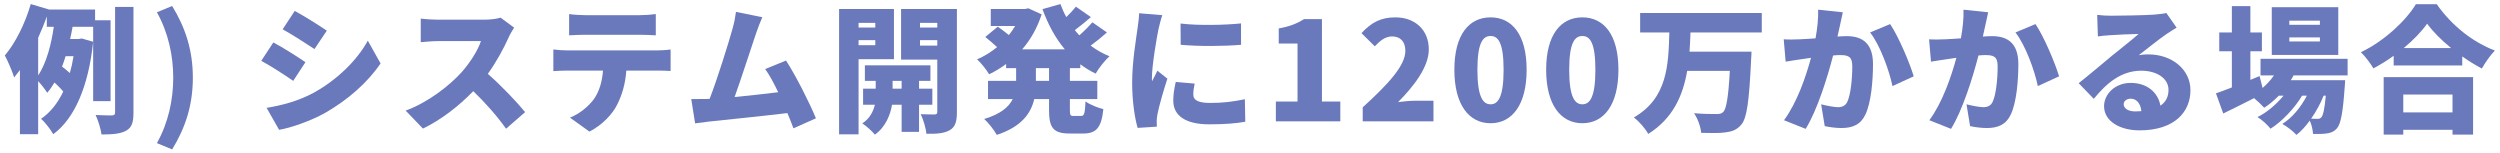 <svg width="474" height="29" viewBox="0 0 474 29" fill="none" xmlns="http://www.w3.org/2000/svg">
<path d="M7.236 7.166C7.834 5.814 8.406 4.462 8.874 3.11V5.086H10.2C9.732 8.31 8.848 11.898 7.236 14.29V7.166ZM13.944 10.65C13.762 11.768 13.528 12.86 13.242 13.848C12.8 13.432 12.254 12.99 11.76 12.626C12.02 11.976 12.228 11.326 12.436 10.65H13.944ZM20.964 19.178V3.838H18.026V1.81H9.316L5.832 0.77C4.766 4.462 2.92 8.154 0.918 10.52C1.49 11.534 2.4 13.744 2.686 14.68C3.05 14.238 3.414 13.77 3.778 13.276V25.444H7.236V15.382C7.86 16.058 8.562 16.968 8.952 17.592C9.446 17.02 9.914 16.344 10.33 15.642C10.928 16.188 11.578 16.838 11.994 17.358C10.928 19.594 9.524 21.336 7.782 22.532C8.484 23.104 9.628 24.586 10.096 25.444C14.126 22.48 16.778 16.396 17.662 7.92L15.504 7.296L14.906 7.4H13.294C13.476 6.62 13.632 5.84 13.762 5.086H17.662V19.178H20.964ZM21.822 1.316V21.31C21.822 21.726 21.666 21.856 21.25 21.882C20.782 21.882 19.456 21.882 18.13 21.804C18.624 22.844 19.118 24.482 19.248 25.496C21.328 25.496 22.888 25.366 23.928 24.768C24.994 24.17 25.306 23.208 25.306 21.336V1.316H21.822Z" fill="#6A78BC"/>
<path d="M32.638 28.33C35.134 24.248 36.564 19.984 36.564 14.732C36.564 9.506 35.134 5.216 32.638 1.134L29.752 2.33C31.91 6.178 32.846 10.572 32.846 14.732C32.846 18.918 31.91 23.286 29.752 27.134L32.638 28.33Z" fill="#6A78BC"/>
<path d="M55.88 2.07L53.592 5.554C55.412 6.568 58.064 8.258 59.624 9.298L61.964 5.814C60.482 4.8 57.7 3.058 55.88 2.07ZM50.55 20.452L52.916 24.612C55.152 24.248 58.974 22.896 61.626 21.414C65.942 18.944 69.66 15.694 72.156 12.028L69.738 7.712C67.684 11.456 63.94 15.122 59.468 17.592C56.53 19.178 53.488 19.958 50.55 20.452ZM51.824 8.05L49.536 11.534C51.382 12.522 54.008 14.238 55.594 15.33L57.908 11.794C56.452 10.78 53.696 9.038 51.824 8.05Z" fill="#6A78BC"/>
<path d="M97.48 5.242L94.906 3.344C94.308 3.552 93.086 3.734 91.786 3.734H83.102C82.348 3.734 80.684 3.656 79.774 3.526V7.998C80.502 7.946 81.932 7.79 83.102 7.79H91.188C90.642 9.454 89.238 11.742 87.548 13.666C85.234 16.24 81.126 19.438 76.914 20.972L80.19 24.378C83.596 22.74 87.002 20.114 89.732 17.28C92.072 19.542 94.282 22.038 95.946 24.404L99.56 21.258C98.13 19.49 95.01 16.188 92.488 14.004C94.178 11.664 95.556 9.064 96.414 7.14C96.7 6.49 97.246 5.58 97.48 5.242Z" fill="#6A78BC"/>
<path d="M107.906 2.668V6.698C108.764 6.646 110.012 6.594 110.922 6.594H121.322C122.31 6.594 123.376 6.646 124.338 6.698V2.668C123.376 2.798 122.284 2.876 121.322 2.876H110.922C110.038 2.876 108.79 2.798 107.906 2.668ZM104.916 9.376V13.484C105.644 13.432 106.788 13.38 107.542 13.38H114.328C114.172 15.408 113.678 17.202 112.664 18.71C111.624 20.166 109.804 21.648 108.062 22.298L111.754 24.95C114.12 23.754 116.148 21.648 117.032 19.802C117.916 18.034 118.566 15.98 118.748 13.38H124.572C125.352 13.38 126.444 13.406 127.146 13.458V9.376C126.418 9.506 125.118 9.558 124.572 9.558H107.542C106.736 9.558 105.722 9.48 104.916 9.376Z" fill="#6A78BC"/>
<path d="M144.533 3.266L139.541 2.252C139.411 3.214 139.255 4.15 138.865 5.528C138.085 8.31 136.057 14.836 134.549 18.736C134.419 18.762 134.289 18.762 134.159 18.762C133.275 18.788 132.001 18.788 131.065 18.788L131.793 23.39C132.651 23.286 133.743 23.13 134.393 23.052C137.539 22.714 145.001 21.96 149.291 21.44C149.733 22.48 150.123 23.468 150.435 24.326L154.699 22.428C153.451 19.412 150.903 14.368 149.031 11.482L145.079 13.094C145.859 14.16 146.717 15.746 147.549 17.488C145.157 17.774 142.063 18.138 139.281 18.398C140.529 14.94 142.427 9.012 143.311 6.438C143.727 5.242 144.143 4.124 144.533 3.266Z" fill="#6A78BC"/>
<path d="M165.957 4.332V5.216H162.785V4.332H165.957ZM162.785 8.57V7.608H165.957V8.57H162.785ZM169.493 11.222V1.706H159.093V25.47H162.785V11.222H169.493ZM169.233 16.812V15.33H170.949V16.812H169.233ZM176.773 19.854V16.812H174.251V15.33H176.409V12.392H163.981V15.33H166.035V16.812H163.643V19.854H165.879C165.593 21.076 164.891 22.532 163.487 23.39C164.241 23.884 165.359 24.872 165.879 25.522C167.933 24.092 168.843 21.648 169.129 19.854H170.949V25.002H174.251V19.854H176.773ZM174.433 8.648V7.608H177.709V8.648H174.433ZM177.709 4.332V5.216H174.433V4.332H177.709ZM181.427 1.706H170.845V11.3H177.709V21.18C177.709 21.544 177.579 21.7 177.189 21.7C176.799 21.7 175.551 21.7 174.563 21.648C175.057 22.61 175.551 24.352 175.655 25.366C177.657 25.392 179.035 25.288 180.101 24.664C181.141 24.04 181.427 23.026 181.427 21.232V1.706Z" fill="#6A78BC"/>
<path d="M198.899 15.33H196.403V12.912H198.899V15.33ZM204.827 12.912V12.184C205.711 12.86 206.699 13.458 207.739 13.952C208.311 12.938 209.481 11.43 210.365 10.676C209.065 10.156 207.869 9.454 206.777 8.648C207.791 7.92 208.883 7.036 209.871 6.152L207.115 4.228C206.465 4.982 205.529 5.918 204.645 6.698C204.333 6.386 204.047 6.048 203.787 5.71C204.749 5.008 205.815 4.124 206.829 3.24L203.995 1.264C203.527 1.862 202.851 2.59 202.175 3.24C201.733 2.46 201.369 1.628 201.057 0.77L197.651 1.732C198.717 4.644 200.095 7.218 201.889 9.35H193.803C195.415 7.504 196.663 5.294 197.495 2.72L194.973 1.576L194.323 1.706H187.849V4.93H192.477C192.113 5.528 191.723 6.1 191.281 6.646C190.631 6.1 189.799 5.502 189.175 5.06L186.809 7.01C187.511 7.582 188.421 8.336 189.045 8.934C187.875 9.896 186.601 10.676 185.249 11.248C186.003 11.924 187.043 13.224 187.537 14.082C188.681 13.536 189.747 12.886 190.761 12.132V12.912H192.659V15.33H187.329V18.788H192.009C191.281 20.27 189.747 21.622 186.601 22.558C187.381 23.234 188.525 24.716 188.993 25.574C193.673 24.04 195.467 21.492 196.091 18.788H198.899V20.842C198.899 24.196 199.653 25.314 202.825 25.314H205.373C207.869 25.314 208.831 24.196 209.195 20.686C208.155 20.452 206.621 19.828 205.815 19.23C205.711 21.492 205.581 21.986 204.983 21.986H203.553C202.929 21.986 202.851 21.856 202.851 20.816V18.788H208.051V15.33H202.851V12.912H204.827Z" fill="#6A78BC"/>
<path d="M223.833 4.462L223.859 8.492C227.343 8.804 231.893 8.778 235.299 8.492V4.436C232.387 4.748 227.239 4.878 223.833 4.462ZM226.511 15.85L222.923 15.538C222.611 16.89 222.455 17.982 222.455 19.1C222.455 21.882 224.717 23.572 229.267 23.572C232.335 23.572 234.389 23.39 236.105 23.078L236.027 18.814C233.661 19.308 231.789 19.516 229.475 19.516C227.343 19.516 226.251 19.074 226.251 17.93C226.251 17.254 226.329 16.682 226.511 15.85ZM220.375 2.876L215.981 2.512C215.955 3.5 215.773 4.67 215.669 5.45C215.409 7.374 214.655 11.716 214.655 15.694C214.655 19.23 215.175 22.506 215.695 24.248L219.335 24.014C219.309 23.598 219.309 23.13 219.309 22.844C219.309 22.61 219.387 21.986 219.465 21.596C219.751 20.14 220.557 17.28 221.337 14.914L219.439 13.406C219.101 14.16 218.789 14.68 218.425 15.408C218.399 15.304 218.399 14.888 218.399 14.81C218.399 12.392 219.361 6.88 219.647 5.528C219.751 5.06 220.141 3.474 220.375 2.876Z" fill="#6A78BC"/>
<path d="M241.903 23H254.123V19.256H250.639V3.63H247.233C245.881 4.488 244.529 5.008 242.449 5.398V8.258H246.011V19.256H241.903V23Z" fill="#6A78BC"/>
<path d="M258.37 23H271.786V19.1H268.25C267.366 19.1 266.04 19.23 265.078 19.36C268.042 16.37 270.902 12.704 270.902 9.376C270.902 5.684 268.302 3.292 264.558 3.292C261.802 3.292 260.034 4.254 258.136 6.282L260.658 8.778C261.594 7.79 262.608 6.906 263.934 6.906C265.494 6.906 266.456 7.868 266.456 9.636C266.456 12.444 263.206 15.954 258.37 20.348V23Z" fill="#6A78BC"/>
<path d="M282.612 23.364C286.694 23.364 289.45 19.88 289.45 13.224C289.45 6.594 286.694 3.292 282.612 3.292C278.53 3.292 275.748 6.568 275.748 13.224C275.748 19.88 278.53 23.364 282.612 23.364ZM282.612 19.776C281.234 19.776 280.116 18.528 280.116 13.224C280.116 7.946 281.234 6.828 282.612 6.828C283.99 6.828 285.082 7.946 285.082 13.224C285.082 18.528 283.99 19.776 282.612 19.776Z" fill="#6A78BC"/>
<path d="M300.016 23.364C304.098 23.364 306.854 19.88 306.854 13.224C306.854 6.594 304.098 3.292 300.016 3.292C295.934 3.292 293.152 6.568 293.152 13.224C293.152 19.88 295.934 23.364 300.016 23.364ZM300.016 19.776C298.638 19.776 297.52 18.528 297.52 13.224C297.52 7.946 298.638 6.828 300.016 6.828C301.394 6.828 302.486 7.946 302.486 13.224C302.486 18.528 301.394 19.776 300.016 19.776Z" fill="#6A78BC"/>
<path d="M334.034 6.152V2.46H310.972V6.152H316.51C316.328 12.236 316.198 18.58 309.776 22.272C310.79 23.026 311.934 24.352 312.506 25.392C317.212 22.428 319.084 18.112 319.89 13.432H327.976C327.716 18.268 327.326 20.686 326.702 21.258C326.338 21.57 326 21.622 325.454 21.622C324.648 21.622 322.932 21.622 321.19 21.466C321.918 22.506 322.464 24.118 322.542 25.184C324.232 25.236 326 25.262 327.092 25.106C328.366 24.95 329.302 24.638 330.16 23.624C331.2 22.402 331.642 19.23 332.006 11.404C332.058 10.936 332.084 9.792 332.084 9.792H320.332C320.41 8.57 320.488 7.374 320.514 6.152H334.034Z" fill="#6A78BC"/>
<path d="M349.4 2.33L344.72 1.836C344.772 3.448 344.59 5.242 344.226 7.27C343.056 7.348 341.99 7.426 341.236 7.452C340.196 7.478 339.208 7.53 338.194 7.452L338.558 11.69C339.416 11.534 340.924 11.326 341.756 11.196C342.12 11.144 342.692 11.066 343.368 10.962C342.406 14.524 340.716 19.464 338.246 22.792L342.354 24.43C344.564 20.868 346.514 14.576 347.554 10.52C348.074 10.468 348.49 10.442 348.802 10.442C350.414 10.442 351.194 10.676 351.194 12.574C351.194 14.992 350.882 18.034 350.232 19.334C349.894 20.036 349.296 20.322 348.464 20.322C347.814 20.322 346.254 20.036 345.292 19.776L345.968 23.91C346.904 24.118 348.126 24.274 349.14 24.274C351.246 24.274 352.78 23.624 353.664 21.752C354.782 19.464 355.12 15.2 355.12 12.158C355.12 8.258 353.144 6.854 350.154 6.854C349.686 6.854 349.088 6.88 348.386 6.932C348.542 6.256 348.698 5.528 348.854 4.826C349.01 4.098 349.218 3.11 349.4 2.33ZM358.37 4.566L354.574 6.152C356.446 8.544 358.188 13.302 358.812 16.318L362.842 14.472C362.088 11.95 359.956 6.906 358.37 4.566Z" fill="#6A78BC"/>
<path d="M376.96 2.33L372.28 1.836C372.332 3.448 372.15 5.242 371.786 7.27C370.616 7.348 369.55 7.426 368.796 7.452C367.756 7.478 366.768 7.53 365.754 7.452L366.118 11.69C366.976 11.534 368.484 11.326 369.316 11.196C369.68 11.144 370.252 11.066 370.928 10.962C369.966 14.524 368.276 19.464 365.806 22.792L369.914 24.43C372.124 20.868 374.074 14.576 375.114 10.52C375.634 10.468 376.05 10.442 376.362 10.442C377.974 10.442 378.754 10.676 378.754 12.574C378.754 14.992 378.442 18.034 377.792 19.334C377.454 20.036 376.856 20.322 376.024 20.322C375.374 20.322 373.814 20.036 372.852 19.776L373.528 23.91C374.464 24.118 375.686 24.274 376.7 24.274C378.806 24.274 380.34 23.624 381.224 21.752C382.342 19.464 382.68 15.2 382.68 12.158C382.68 8.258 380.704 6.854 377.714 6.854C377.246 6.854 376.648 6.88 375.946 6.932C376.102 6.256 376.258 5.528 376.414 4.826C376.57 4.098 376.778 3.11 376.96 2.33ZM385.93 4.566L382.134 6.152C384.006 8.544 385.748 13.302 386.372 16.318L390.402 14.472C389.648 11.95 387.516 6.906 385.93 4.566Z" fill="#6A78BC"/>
<path d="M402.648 19.75C402.648 19.23 403.142 18.71 404 18.71C405.092 18.71 405.872 19.646 406.002 21.076C405.638 21.102 405.248 21.128 404.832 21.128C403.506 21.128 402.648 20.556 402.648 19.75ZM397.63 2.824L397.76 6.906C398.384 6.802 399.32 6.724 400.1 6.672C401.504 6.568 404.182 6.464 405.482 6.438C404.234 7.556 401.816 9.428 400.36 10.624C398.826 11.898 395.784 14.472 394.12 15.772L396.98 18.736C399.476 15.694 402.206 13.406 406.002 13.406C408.862 13.406 411.15 14.81 411.15 17.046C411.15 18.32 410.656 19.334 409.616 20.036C409.174 17.566 407.146 15.72 403.974 15.72C401.01 15.72 398.93 17.852 398.93 20.14C398.93 23 401.972 24.716 405.638 24.716C412.372 24.716 415.31 21.154 415.31 17.098C415.31 13.172 411.8 10.312 407.328 10.312C406.704 10.312 406.184 10.338 405.508 10.468C406.938 9.376 409.226 7.504 410.682 6.516C411.332 6.048 412.008 5.658 412.684 5.242L410.734 2.46C410.396 2.564 409.668 2.668 408.42 2.772C406.886 2.902 401.686 2.98 400.282 2.98C399.424 2.98 398.436 2.928 397.63 2.824Z" fill="#6A78BC"/>
<path d="M439.854 4.696H434.056V3.916H439.854V4.696ZM439.854 7.868H434.056V7.088H439.854V7.868ZM443.338 1.368H430.728V10.416H443.338V1.368ZM440.972 18.138C440.738 20.738 440.452 21.882 440.14 22.22C439.932 22.48 439.724 22.532 439.386 22.532C439.126 22.532 438.71 22.532 438.19 22.506C439.152 21.128 439.984 19.594 440.556 18.138H440.972ZM445.106 14.29V11.144H428.596V14.29H431.144C430.546 15.174 429.792 15.98 428.986 16.682L428.414 14.42L426.672 15.148V9.714H428.856V6.152H426.672V1.16H423.162V6.152H420.77V9.714H423.162V16.578C422.018 17.02 420.978 17.41 420.146 17.696L421.524 21.518C423.292 20.66 425.346 19.646 427.374 18.606C428.05 19.178 428.882 19.958 429.298 20.426C430.26 19.802 431.196 19.022 432.054 18.138H432.964C431.586 19.802 429.792 21.336 428.024 22.194C428.908 22.74 429.896 23.65 430.494 24.404C432.678 23.026 435.07 20.504 436.474 18.138H437.384C436.266 20.296 434.602 22.35 432.73 23.494C433.666 24.014 434.758 24.872 435.408 25.574C436.292 24.898 437.15 23.936 437.93 22.87C438.294 23.624 438.502 24.638 438.554 25.392C439.646 25.418 440.608 25.392 441.232 25.288C441.934 25.184 442.558 24.95 443.104 24.3C443.806 23.494 444.222 21.362 444.56 16.448C444.612 16.032 444.638 15.2 444.638 15.2H434.342C434.524 14.914 434.706 14.602 434.862 14.29H445.106Z" fill="#6A78BC"/>
<path d="M464.996 17.93V21.31H455.662V17.93H464.996ZM451.944 25.522H455.662V24.612H464.996V25.522H468.896V14.628H451.944V25.522ZM455.74 9.116C457.56 7.608 459.094 6.022 460.186 4.488C461.278 5.996 462.89 7.608 464.736 9.116H455.74ZM458.054 0.796C456.182 3.89 452.074 7.79 447.628 9.896C448.434 10.676 449.5 12.08 449.994 12.964C451.32 12.262 452.62 11.456 453.842 10.572V12.418H466.842V10.702C468.064 11.56 469.312 12.34 470.56 12.99C471.236 11.82 472.094 10.546 473.03 9.584C468.844 7.998 464.84 4.852 462.006 0.796H458.054Z" fill="#6A78BC"/>
</svg>
